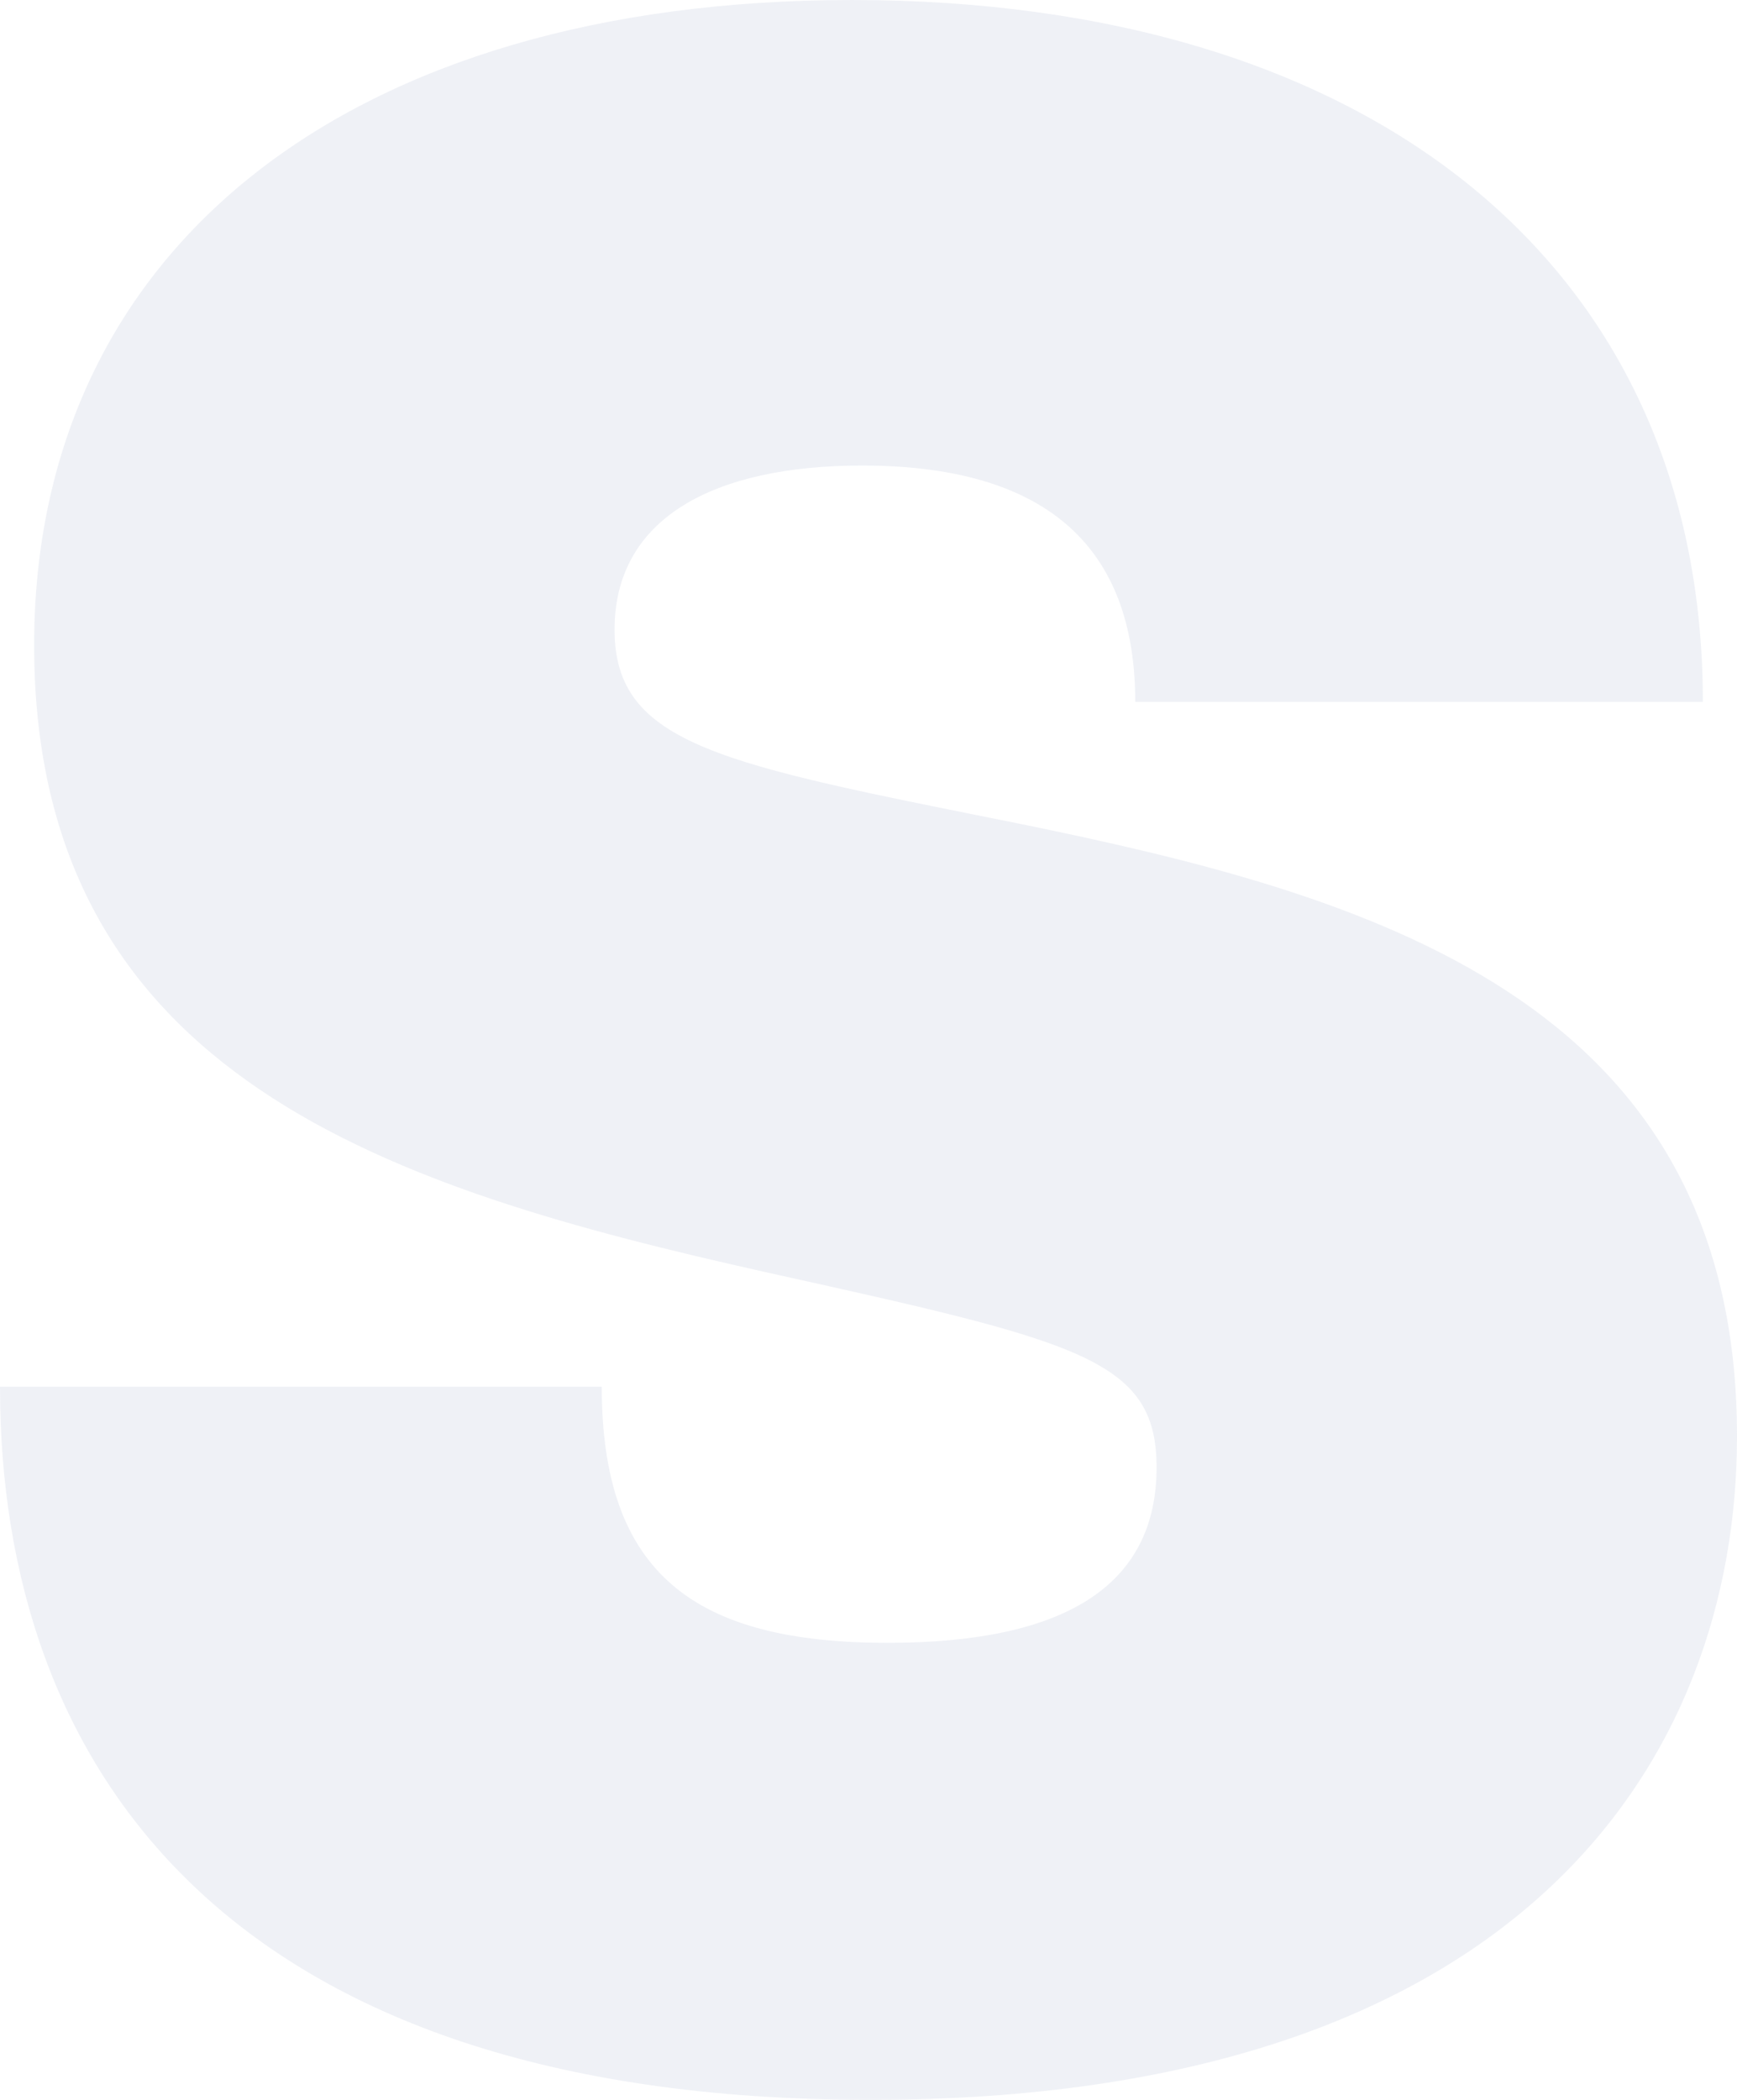 <svg xmlns="http://www.w3.org/2000/svg" xmlns:xlink="http://www.w3.org/1999/xlink" width="144" height="174" viewBox="0 0 144 174">
    <defs>
        <path id="nnil8vqbda" d="M72.177 335C126.192 335 144 306.743 144 280.01c0-36.466-30.9-44.908-59.558-50.77-24.53-4.925-33.494-6.449-33.494-16.063 0-9.263 8.256-13.602 20.521-13.602 16.63 0 22.644 7.974 22.644 19.581h47.057c0-36.113-27.48-58.156-70.526-58.156-41.632 0-67.814 20.519-67.814 53.466 0 35.879 29.72 45.025 60.62 51.942 25.946 5.746 32.432 7.153 32.432 16.18 0 9.85-7.666 14.54-22.29 14.54-16.04 0-23.705-5.745-23.705-21.222H0C0 307.329 18.634 335 72.177 335z"/>
    </defs>
    <g fill="none" fill-rule="evenodd">
        <g>
            <g>
                <g transform="translate(-20 -3516) translate(0 3259) translate(20 96)">
                    <use fill="#DDE1EB" fill-opacity=".45" fill-rule="nonzero" style="mix-blend-mode:multiply" xlink:href="#nnil8vqbda"/>
                </g>
            </g>
        </g>
    </g>
</svg>
